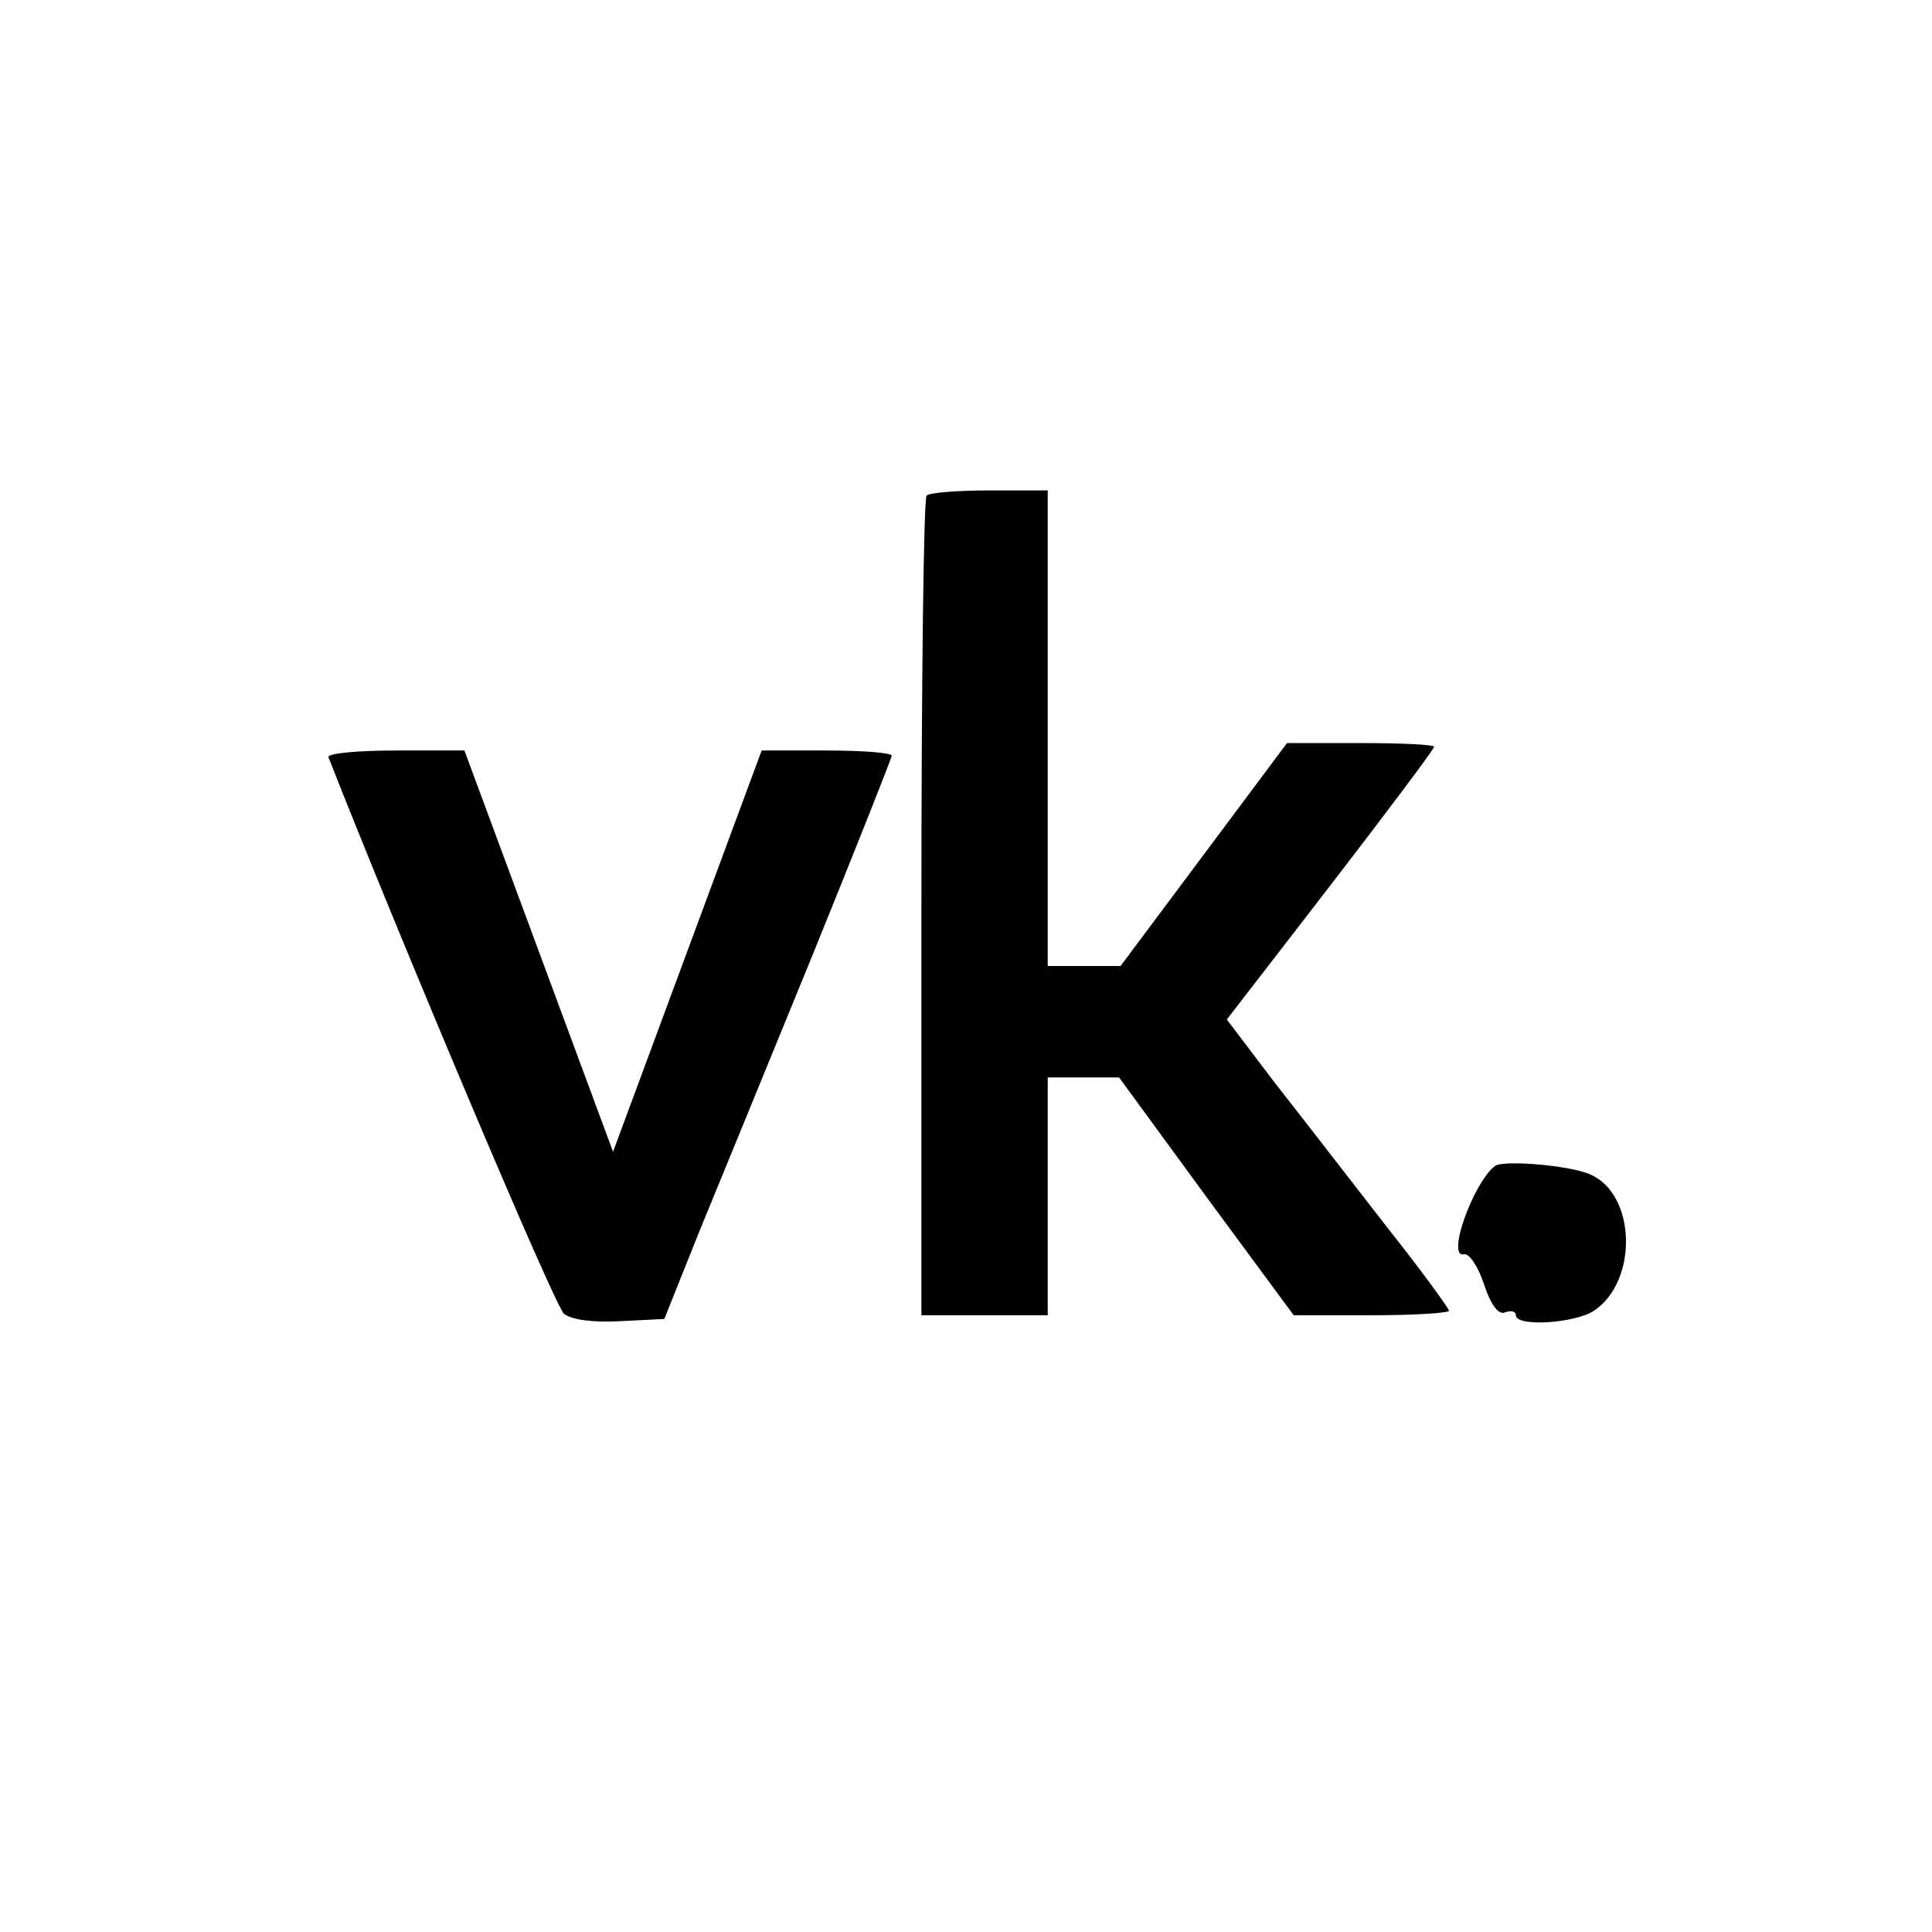 <?xml version="1.0" standalone="no"?>
<!DOCTYPE svg PUBLIC "-//W3C//DTD SVG 20010904//EN"
 "http://www.w3.org/TR/2001/REC-SVG-20010904/DTD/svg10.dtd">
<svg version="1.0" xmlns="http://www.w3.org/2000/svg"
 width="260pt" height="260pt" viewBox="0 0 260 260"
 preserveAspectRatio="xMidYMid meet">
<g transform="translate(0,260) scale(0.1,-0.1)"
fill="#000000" stroke="none">
<path d="M1247 1933 c-4 -3 -7 -253 -7 -555 l0 -548 85 0 85 0 0 160 0 160 48
0 48 0 117 -160 118 -160 105 0 c57 0 104 3 104 6 0 3 -37 54 -83 112 -46 59
-113 146 -150 193 l-66 87 139 180 c77 100 140 184 140 187 0 3 -45 5 -99 5
l-99 0 -112 -150 -112 -150 -49 0 -49 0 0 320 0 320 -78 0 c-43 0 -82 -3 -85
-7z"/>
<path d="M442 1581 c95 -242 305 -740 317 -749 10 -8 38 -12 75 -10 l60 3 46
115 c26 63 95 232 154 376 58 143 106 264 106 267 0 4 -39 7 -87 7 l-88 0
-100 -270 -100 -270 -100 270 -100 270 -93 0 c-52 0 -92 -4 -90 -9z"/>
<path d="M2012 1031 c-29 -22 -66 -124 -42 -119 7 2 19 -16 27 -40 10 -30 20
-42 29 -38 8 3 14 1 14 -4 0 -16 79 -11 105 6 60 40 57 158 -6 184 -29 12
-115 19 -127 11z"/>
</g>
</svg>
